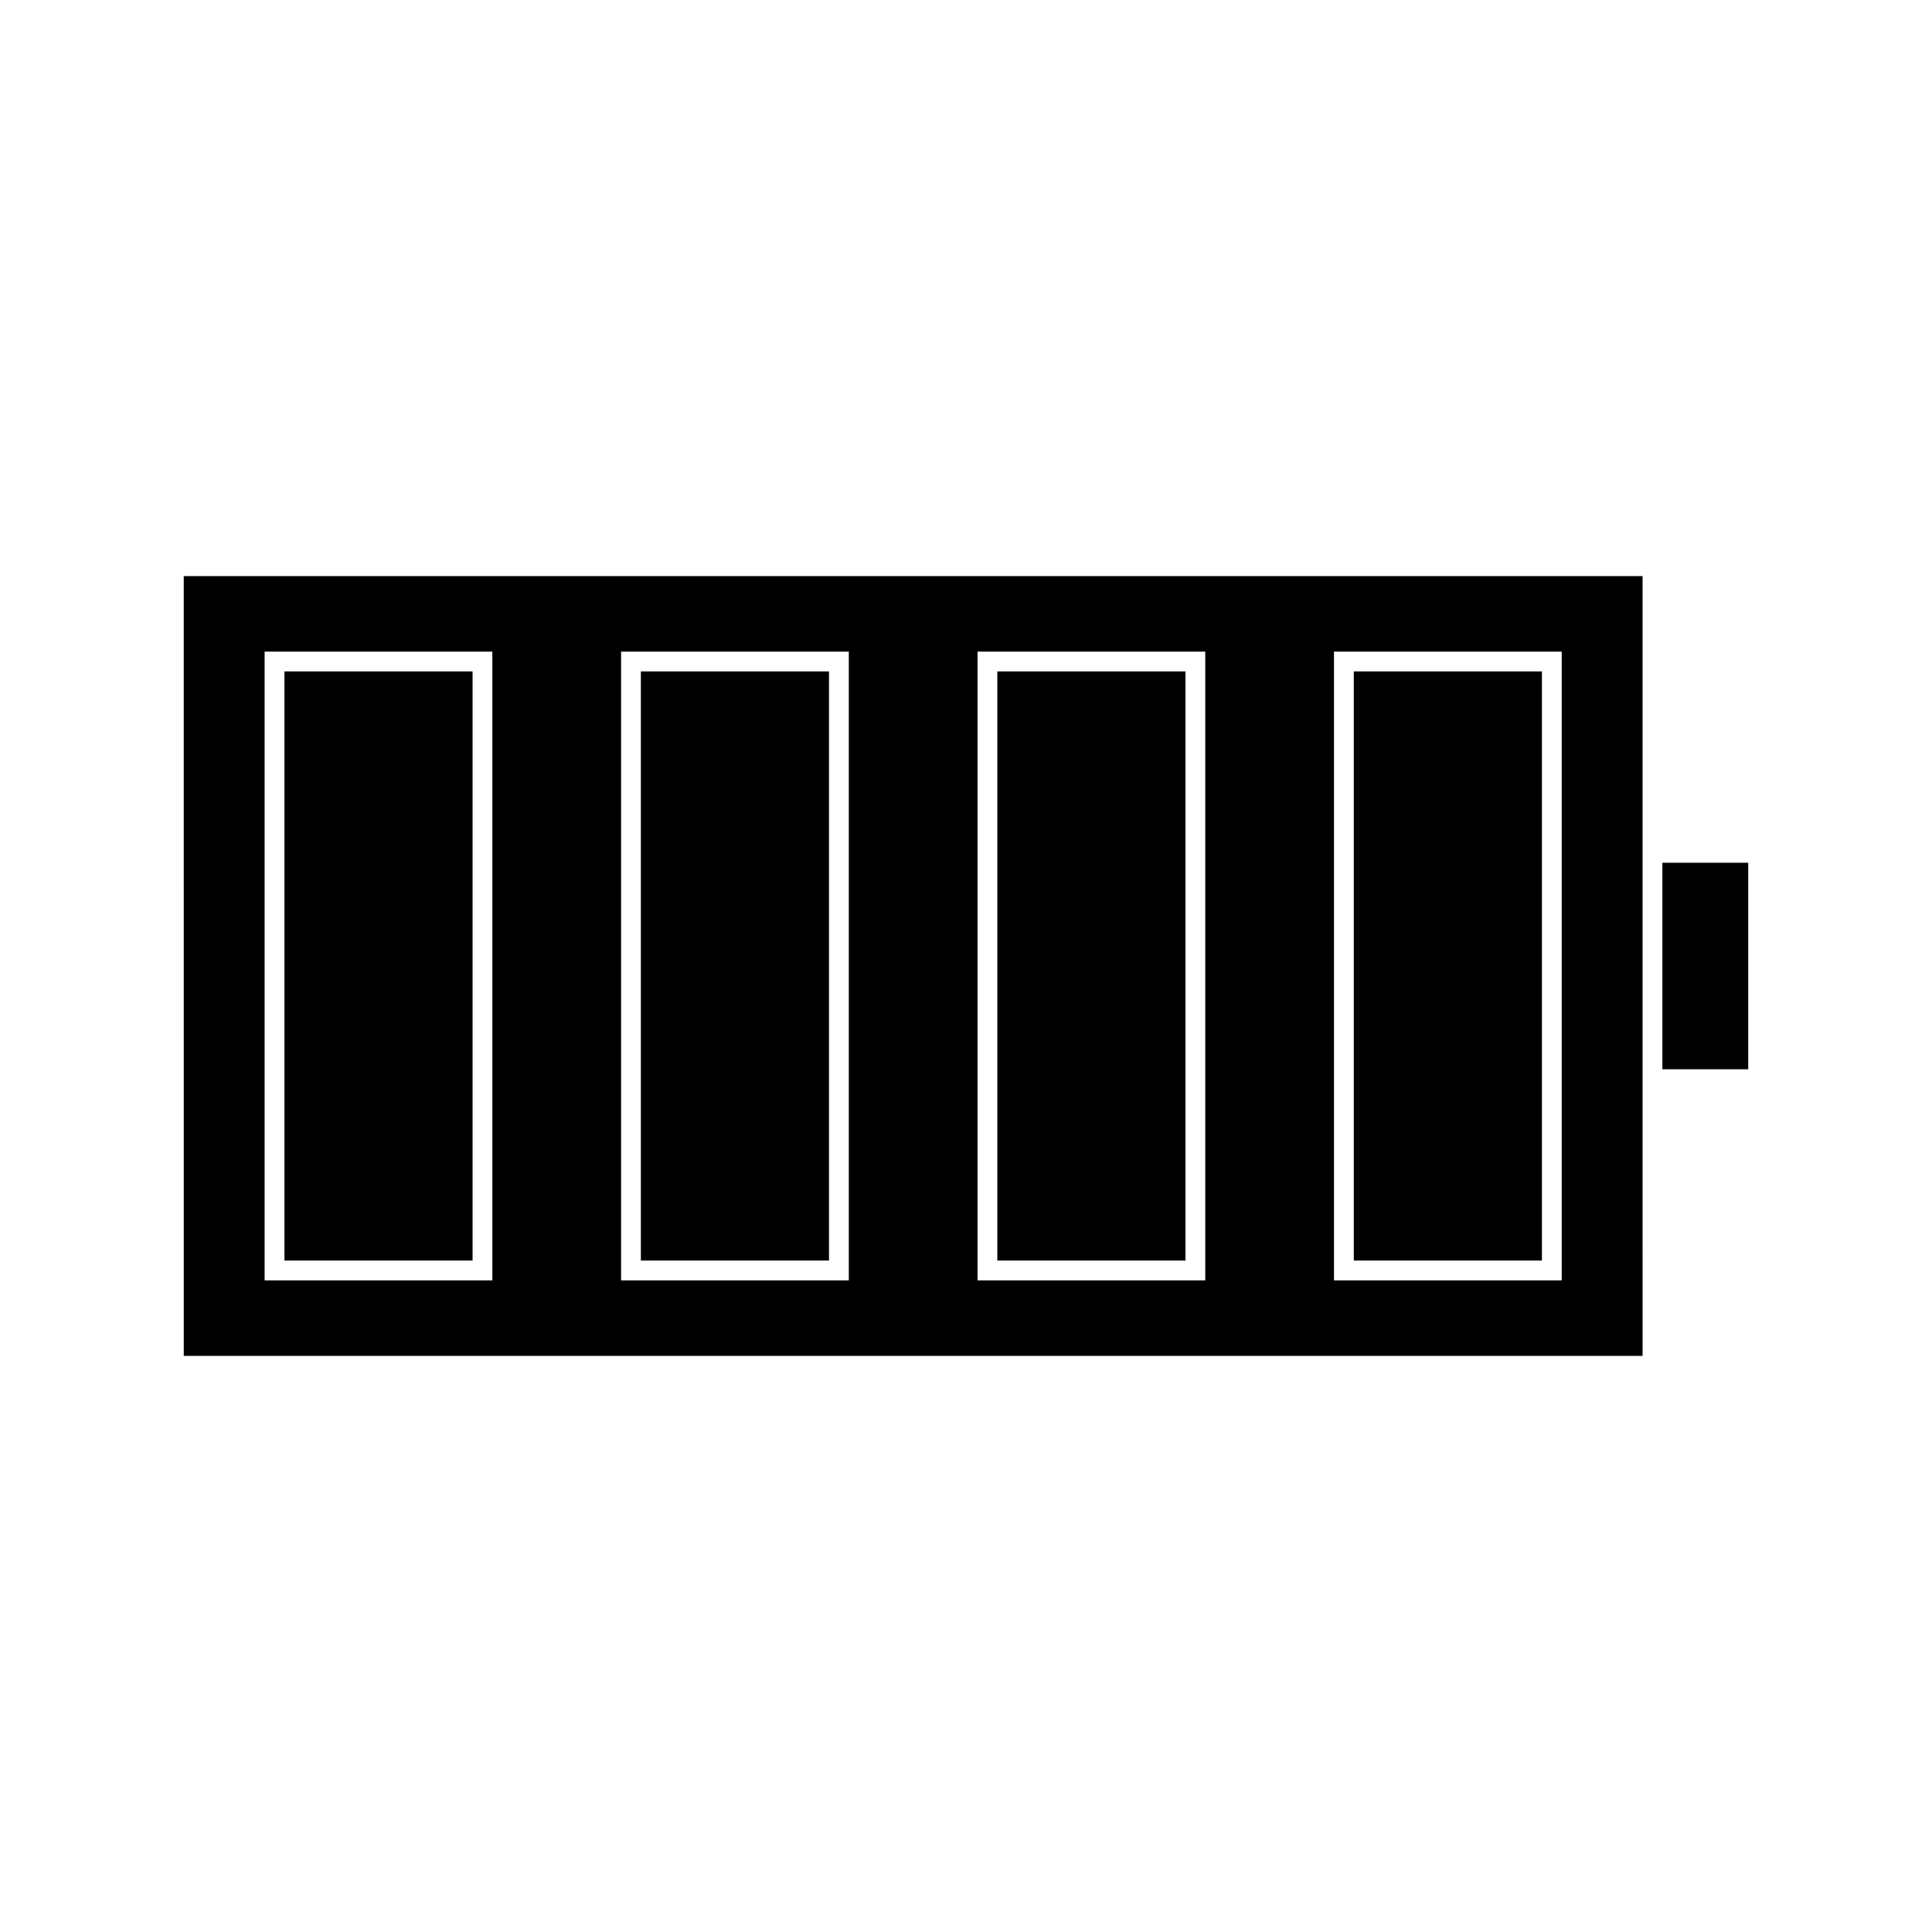 <?xml version="1.0" encoding="UTF-8"?>
<!-- Uploaded to: SVG Repo, www.svgrepo.com, Generator: SVG Repo Mixer Tools -->
<svg fill="#000000" width="800px" height="800px" version="1.1" viewBox="144 144 512 512" xmlns="http://www.w3.org/2000/svg">
 <g>
  <path d="m313.84 321.93h49.855v156.13h-49.855z"/>
  <path d="m408.3 321.93h49.855v156.13h-49.855z"/>
  <path d="m502.77 321.93h49.855v156.13h-49.855z"/>
  <path d="m192.7 503.33h386.6l-0.004-70.719v-135.94h-386.6zm304.82-186.64h60.352v166.62h-60.352zm-94.465 0h60.352v166.62h-60.352zm-94.465 0h60.352v166.62h-60.352zm-94.465 0h60.352v166.62h-60.352z"/>
  <path d="m219.38 321.93h49.855v156.13h-49.855z"/>
  <path d="m584.55 372.64h22.746v54.727h-22.746z"/>
 </g>
</svg>